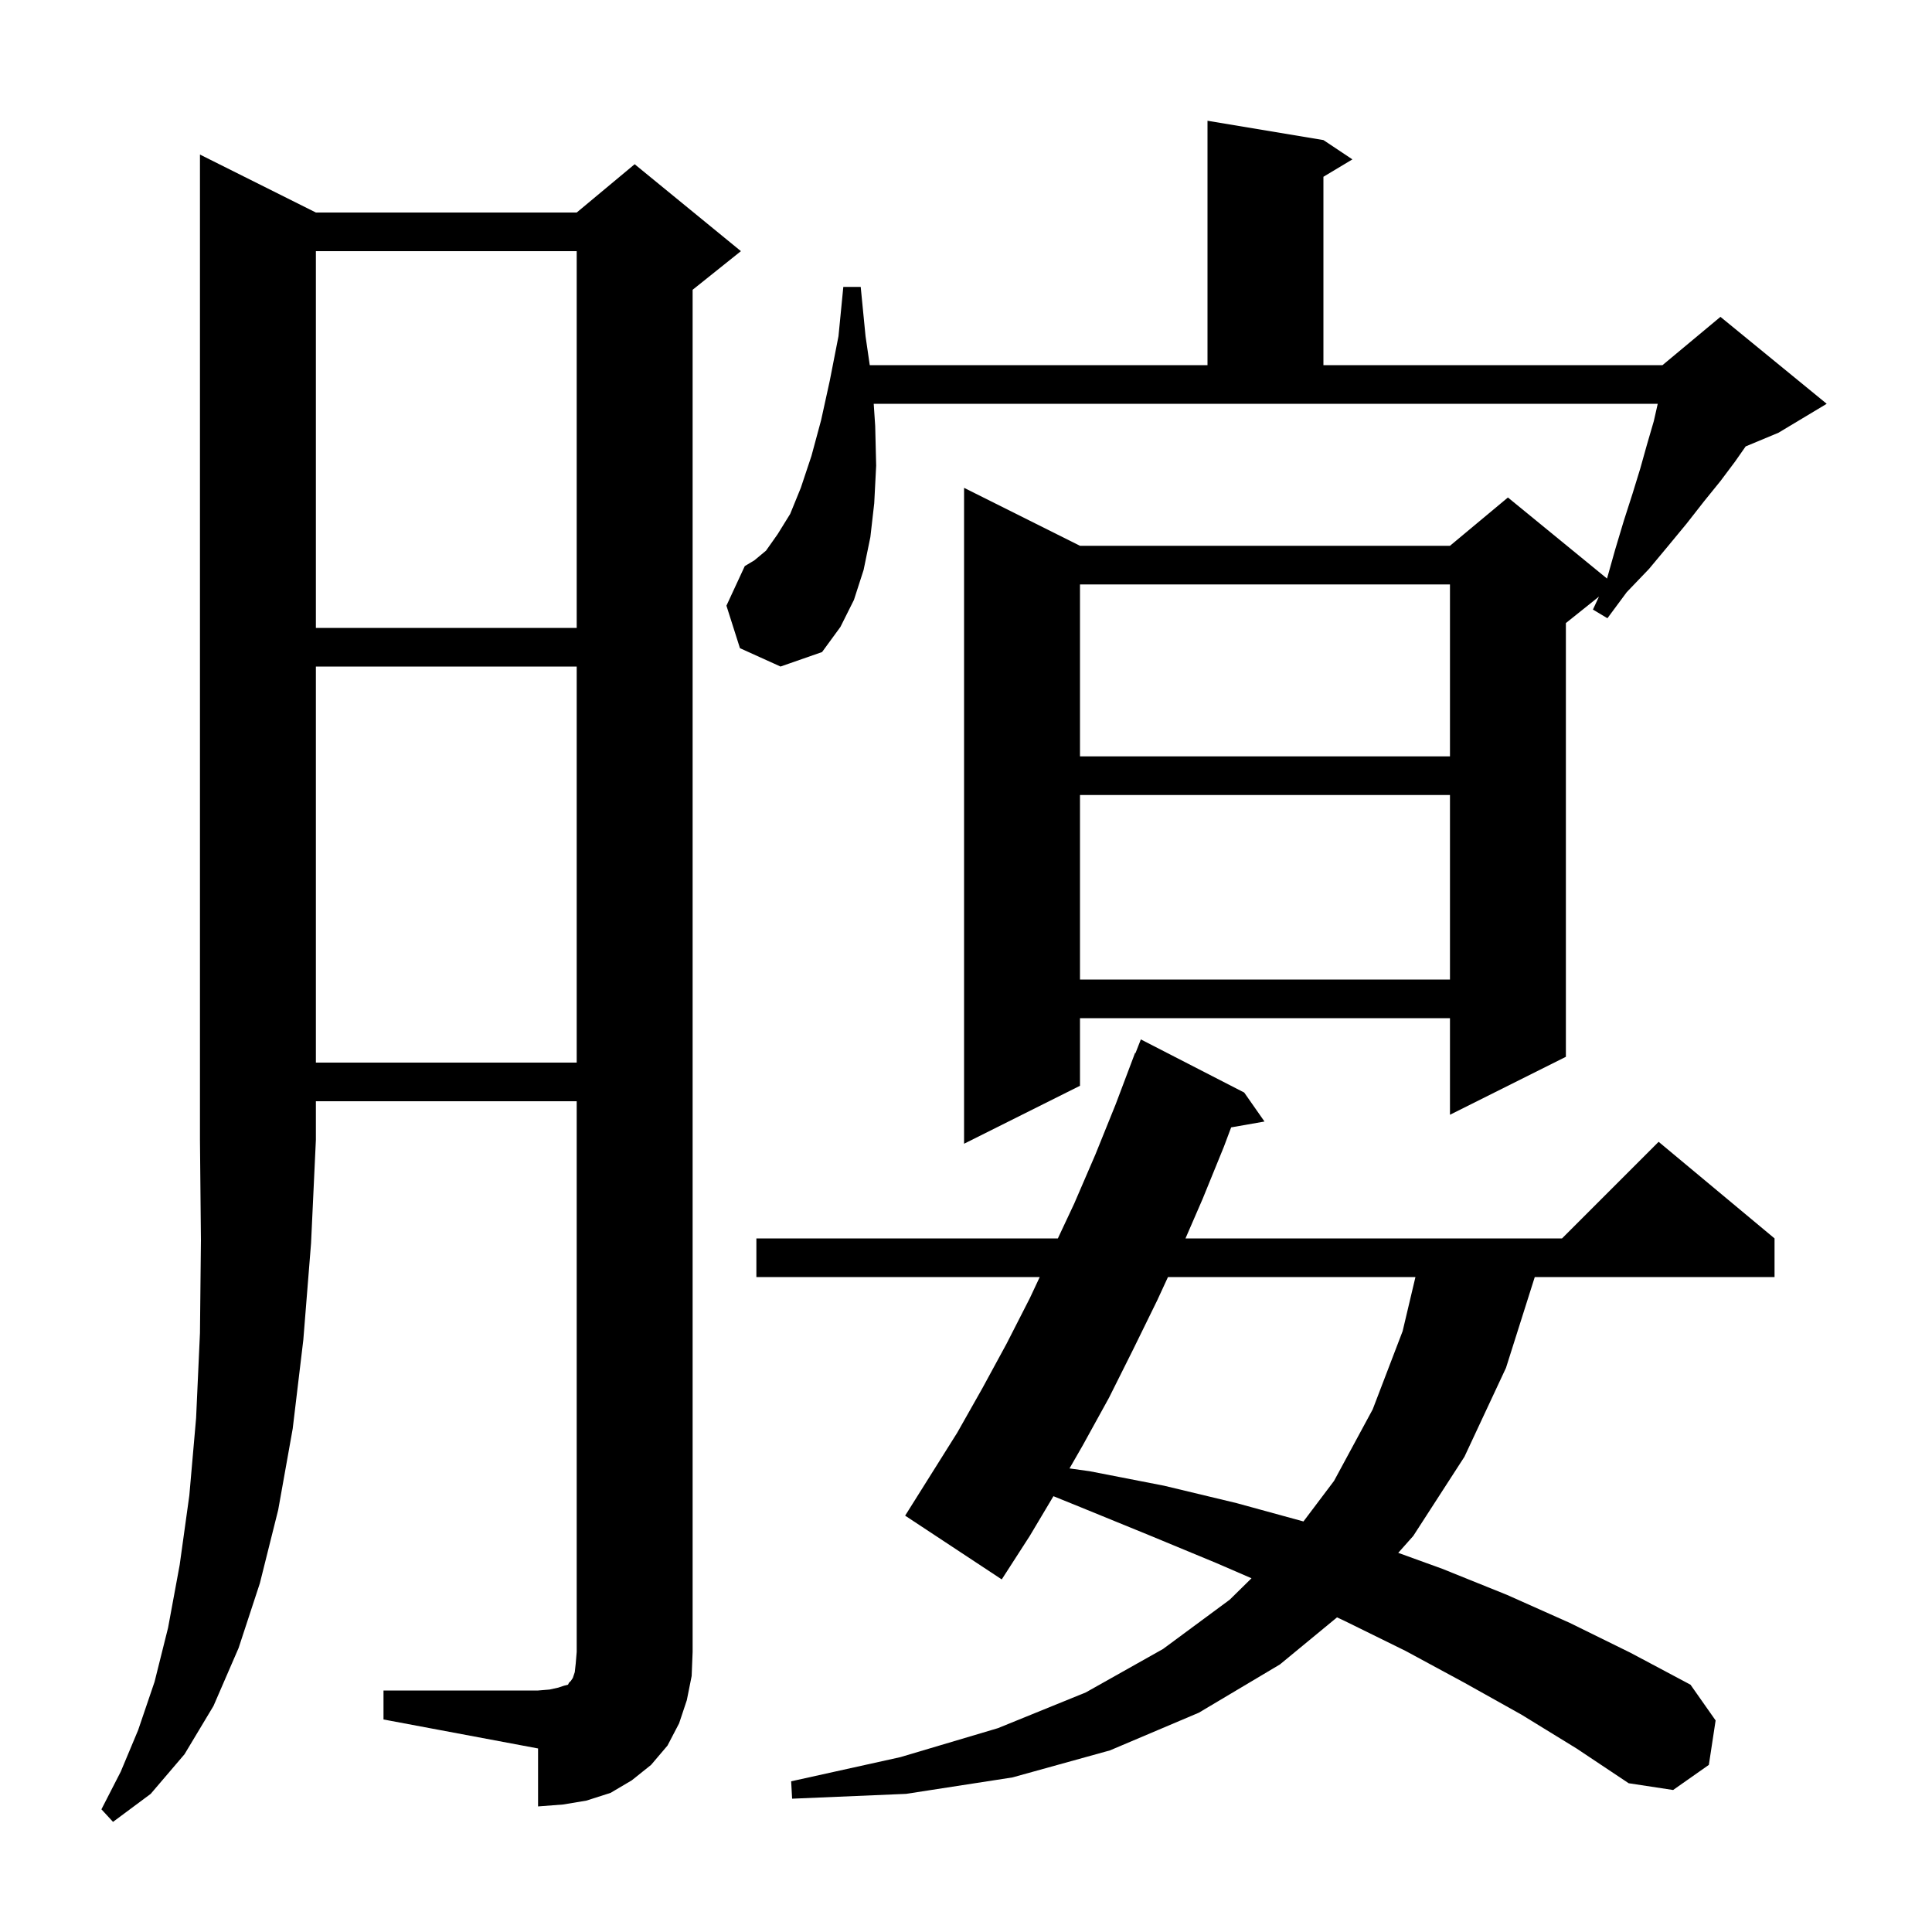 <svg xmlns="http://www.w3.org/2000/svg" xmlns:xlink="http://www.w3.org/1999/xlink" version="1.1" baseProfile="full" viewBox="0 0 200 200" width="200" height="200"><g fill="currentColor"><path d="M 32.7 22.0 L 59.7 22.0 L 65.7 17.0 L 76.7 26.0 L 71.7 30.0 L 71.7 171.0 L 71.6 173.5 L 71.1 176.0 L 70.3 178.4 L 69.1 180.7 L 67.4 182.7 L 65.4 184.3 L 63.2 185.6 L 60.7 186.4 L 58.3 186.8 L 55.7 187.0 L 55.7 181.0 L 39.7 178.0 L 39.7 175.0 L 55.7 175.0 L 56.9 174.9 L 57.8 174.7 L 58.4 174.5 L 58.8 174.4 L 58.9 174.2 L 59.1 174.0 L 59.3 173.7 L 59.5 173.1 L 59.6 172.2 L 59.7 171.0 L 59.7 114.0 L 32.7 114.0 L 32.7 118.0 L 32.2 128.7 L 31.4 138.7 L 30.3 147.9 L 28.8 156.3 L 26.9 163.9 L 24.7 170.6 L 22.1 176.6 L 19.1 181.6 L 15.6 185.7 L 11.7 188.6 L 10.5 187.3 L 12.5 183.4 L 14.3 179.1 L 16.0 174.1 L 17.4 168.5 L 18.6 162.0 L 19.6 154.8 L 20.3 146.8 L 20.7 138.0 L 20.8 128.4 L 20.7 118.0 L 20.7 16.0 Z M 157.5 177.5 L 151.6 174.2 L 145.5 170.9 L 139.2 167.8 L 138.409 167.429 L 132.5 172.3 L 124.1 177.3 L 114.9 181.2 L 104.8 184.0 L 93.8 185.7 L 82.0 186.2 L 81.9 184.4 L 93.2 181.9 L 103.3 178.9 L 112.4 175.2 L 120.4 170.7 L 127.3 165.6 L 129.556 163.382 L 125.9 161.8 L 118.9 158.9 L 111.8 156.0 L 109.051 154.886 L 106.6 159.0 L 103.7 163.5 L 93.7 156.9 L 99.1 148.3 L 101.7 143.7 L 104.2 139.1 L 106.6 134.4 L 107.633 132.2 L 78.3 132.2 L 78.3 128.2 L 109.51 128.2 L 111.2 124.6 L 113.4 119.5 L 115.5 114.3 L 117.5 109.0 L 117.546 109.017 L 118.1 107.6 L 128.8 113.1 L 130.9 116.1 L 127.448 116.706 L 126.7 118.7 L 124.5 124.1 L 122.721 128.2 L 161.7 128.2 L 171.7 118.2 L 183.7 128.2 L 183.7 132.2 L 158.878 132.2 L 155.9 141.6 L 151.6 150.8 L 146.3 159.0 L 144.745 160.75 L 149.3 162.4 L 156.0 165.1 L 162.5 168.0 L 168.8 171.1 L 175.0 174.4 L 177.6 178.1 L 176.9 182.7 L 173.2 185.3 L 168.6 184.6 L 163.2 181.0 Z M 120.908 132.2 L 119.8 134.6 L 117.3 139.7 L 114.8 144.7 L 112.1 149.6 L 110.716 152.01 L 112.8 152.3 L 120.5 153.8 L 128.0 155.6 L 134.934 157.5 L 138.1 153.3 L 142.1 145.9 L 145.2 137.8 L 146.526 132.2 Z M 76.6 67.1 L 75.2 62.7 L 77.1 58.6 L 78.1 58.0 L 79.3 57.0 L 80.5 55.3 L 81.8 53.2 L 82.9 50.5 L 84.0 47.2 L 85.0 43.5 L 85.9 39.4 L 86.8 34.8 L 87.3 29.7 L 89.1 29.7 L 89.6 34.8 L 90.037 37.8 L 125.0 37.8 L 125.0 12.5 L 137.0 14.5 L 140.0 16.5 L 137.0 18.3 L 137.0 37.8 L 172.1 37.8 L 178.1 32.8 L 189.1 41.8 L 184.1 44.8 L 180.712 46.212 L 179.6 47.8 L 178.1 49.8 L 176.4 51.9 L 174.6 54.2 L 172.7 56.5 L 170.7 58.9 L 168.4 61.3 L 166.4 64.0 L 164.9 63.1 L 165.526 61.76 L 162.1 64.5 L 162.1 109.4 L 150.1 115.4 L 150.1 105.4 L 111.8 105.4 L 111.8 112.4 L 99.8 118.4 L 99.8 50.5 L 111.8 56.5 L 150.1 56.5 L 156.1 51.5 L 166.358 59.893 L 167.2 56.9 L 168.1 53.9 L 169.0 51.1 L 169.8 48.5 L 170.5 46.0 L 171.2 43.6 L 171.609 41.8 L 90.447 41.8 L 90.6 44.1 L 90.7 48.2 L 90.5 52.1 L 90.1 55.6 L 89.4 59.0 L 88.4 62.1 L 87.0 64.9 L 85.1 67.5 L 80.8 69.0 Z M 32.7 69.0 L 32.7 110.0 L 59.7 110.0 L 59.7 69.0 Z M 111.8 82.3 L 111.8 101.4 L 150.1 101.4 L 150.1 82.3 Z M 111.8 60.5 L 111.8 78.3 L 150.1 78.3 L 150.1 60.5 Z M 32.7 26.0 L 32.7 65.0 L 59.7 65.0 L 59.7 26.0 Z "/></g></svg>